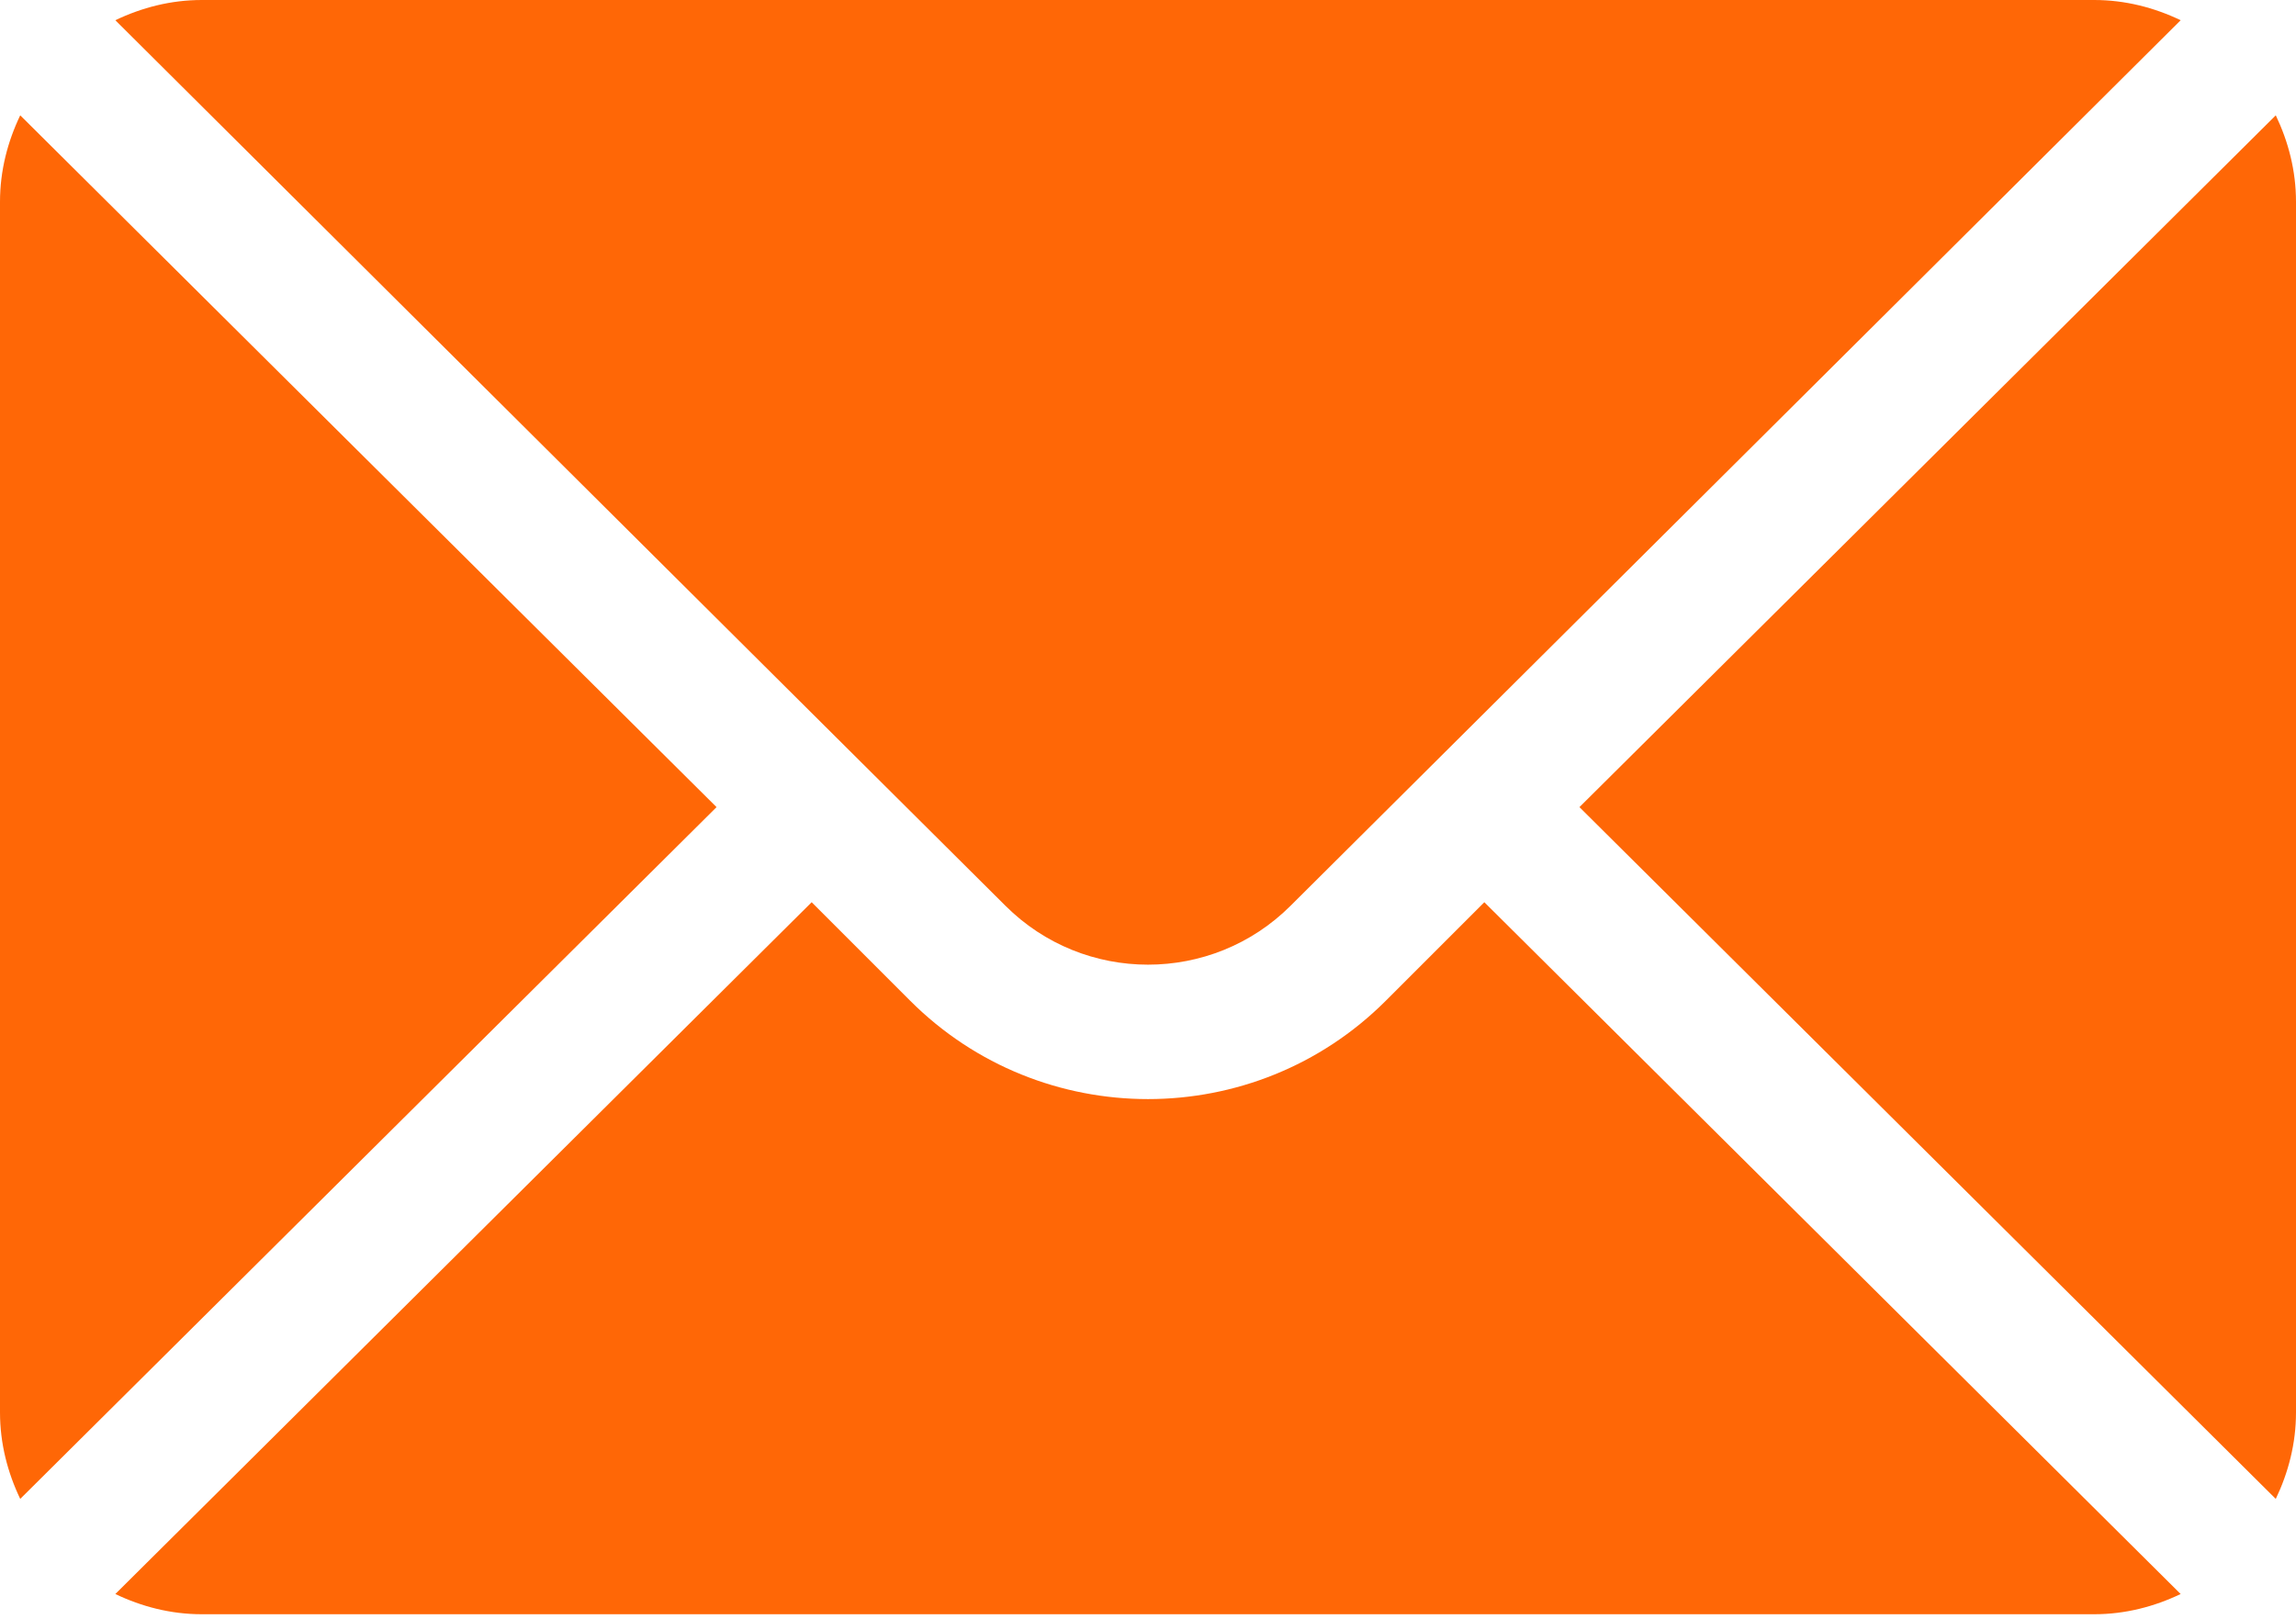 <?xml version="1.0" encoding="UTF-8"?> <svg xmlns="http://www.w3.org/2000/svg" width="268" height="189" viewBox="0 0 268 189" fill="none"> <path d="M265.639 13.463L184.36 94.219L265.639 174.974C267.109 171.903 268 168.508 268 164.883V23.555C268 19.929 267.109 16.534 265.639 13.463ZM244.445 0H23.555C19.929 0 16.534 0.891 13.463 2.361L117.346 105.72C126.532 114.906 141.468 114.906 150.654 105.72L254.537 2.361C251.466 0.891 248.071 0 244.445 0ZM2.361 13.463C0.891 16.534 0 19.929 0 23.555V164.883C0 168.509 0.891 171.904 2.361 174.974L83.64 94.219L2.361 13.463Z" fill="#FF6706"></path> <path d="M173.257 105.321L161.756 116.823C146.451 132.128 121.548 132.128 106.243 116.823L94.742 105.321L13.463 186.077C16.534 187.546 19.928 188.437 23.554 188.437H244.445C248.071 188.437 251.465 187.546 254.536 186.077L173.257 105.321Z" fill="#FF6706"></path> </svg> 